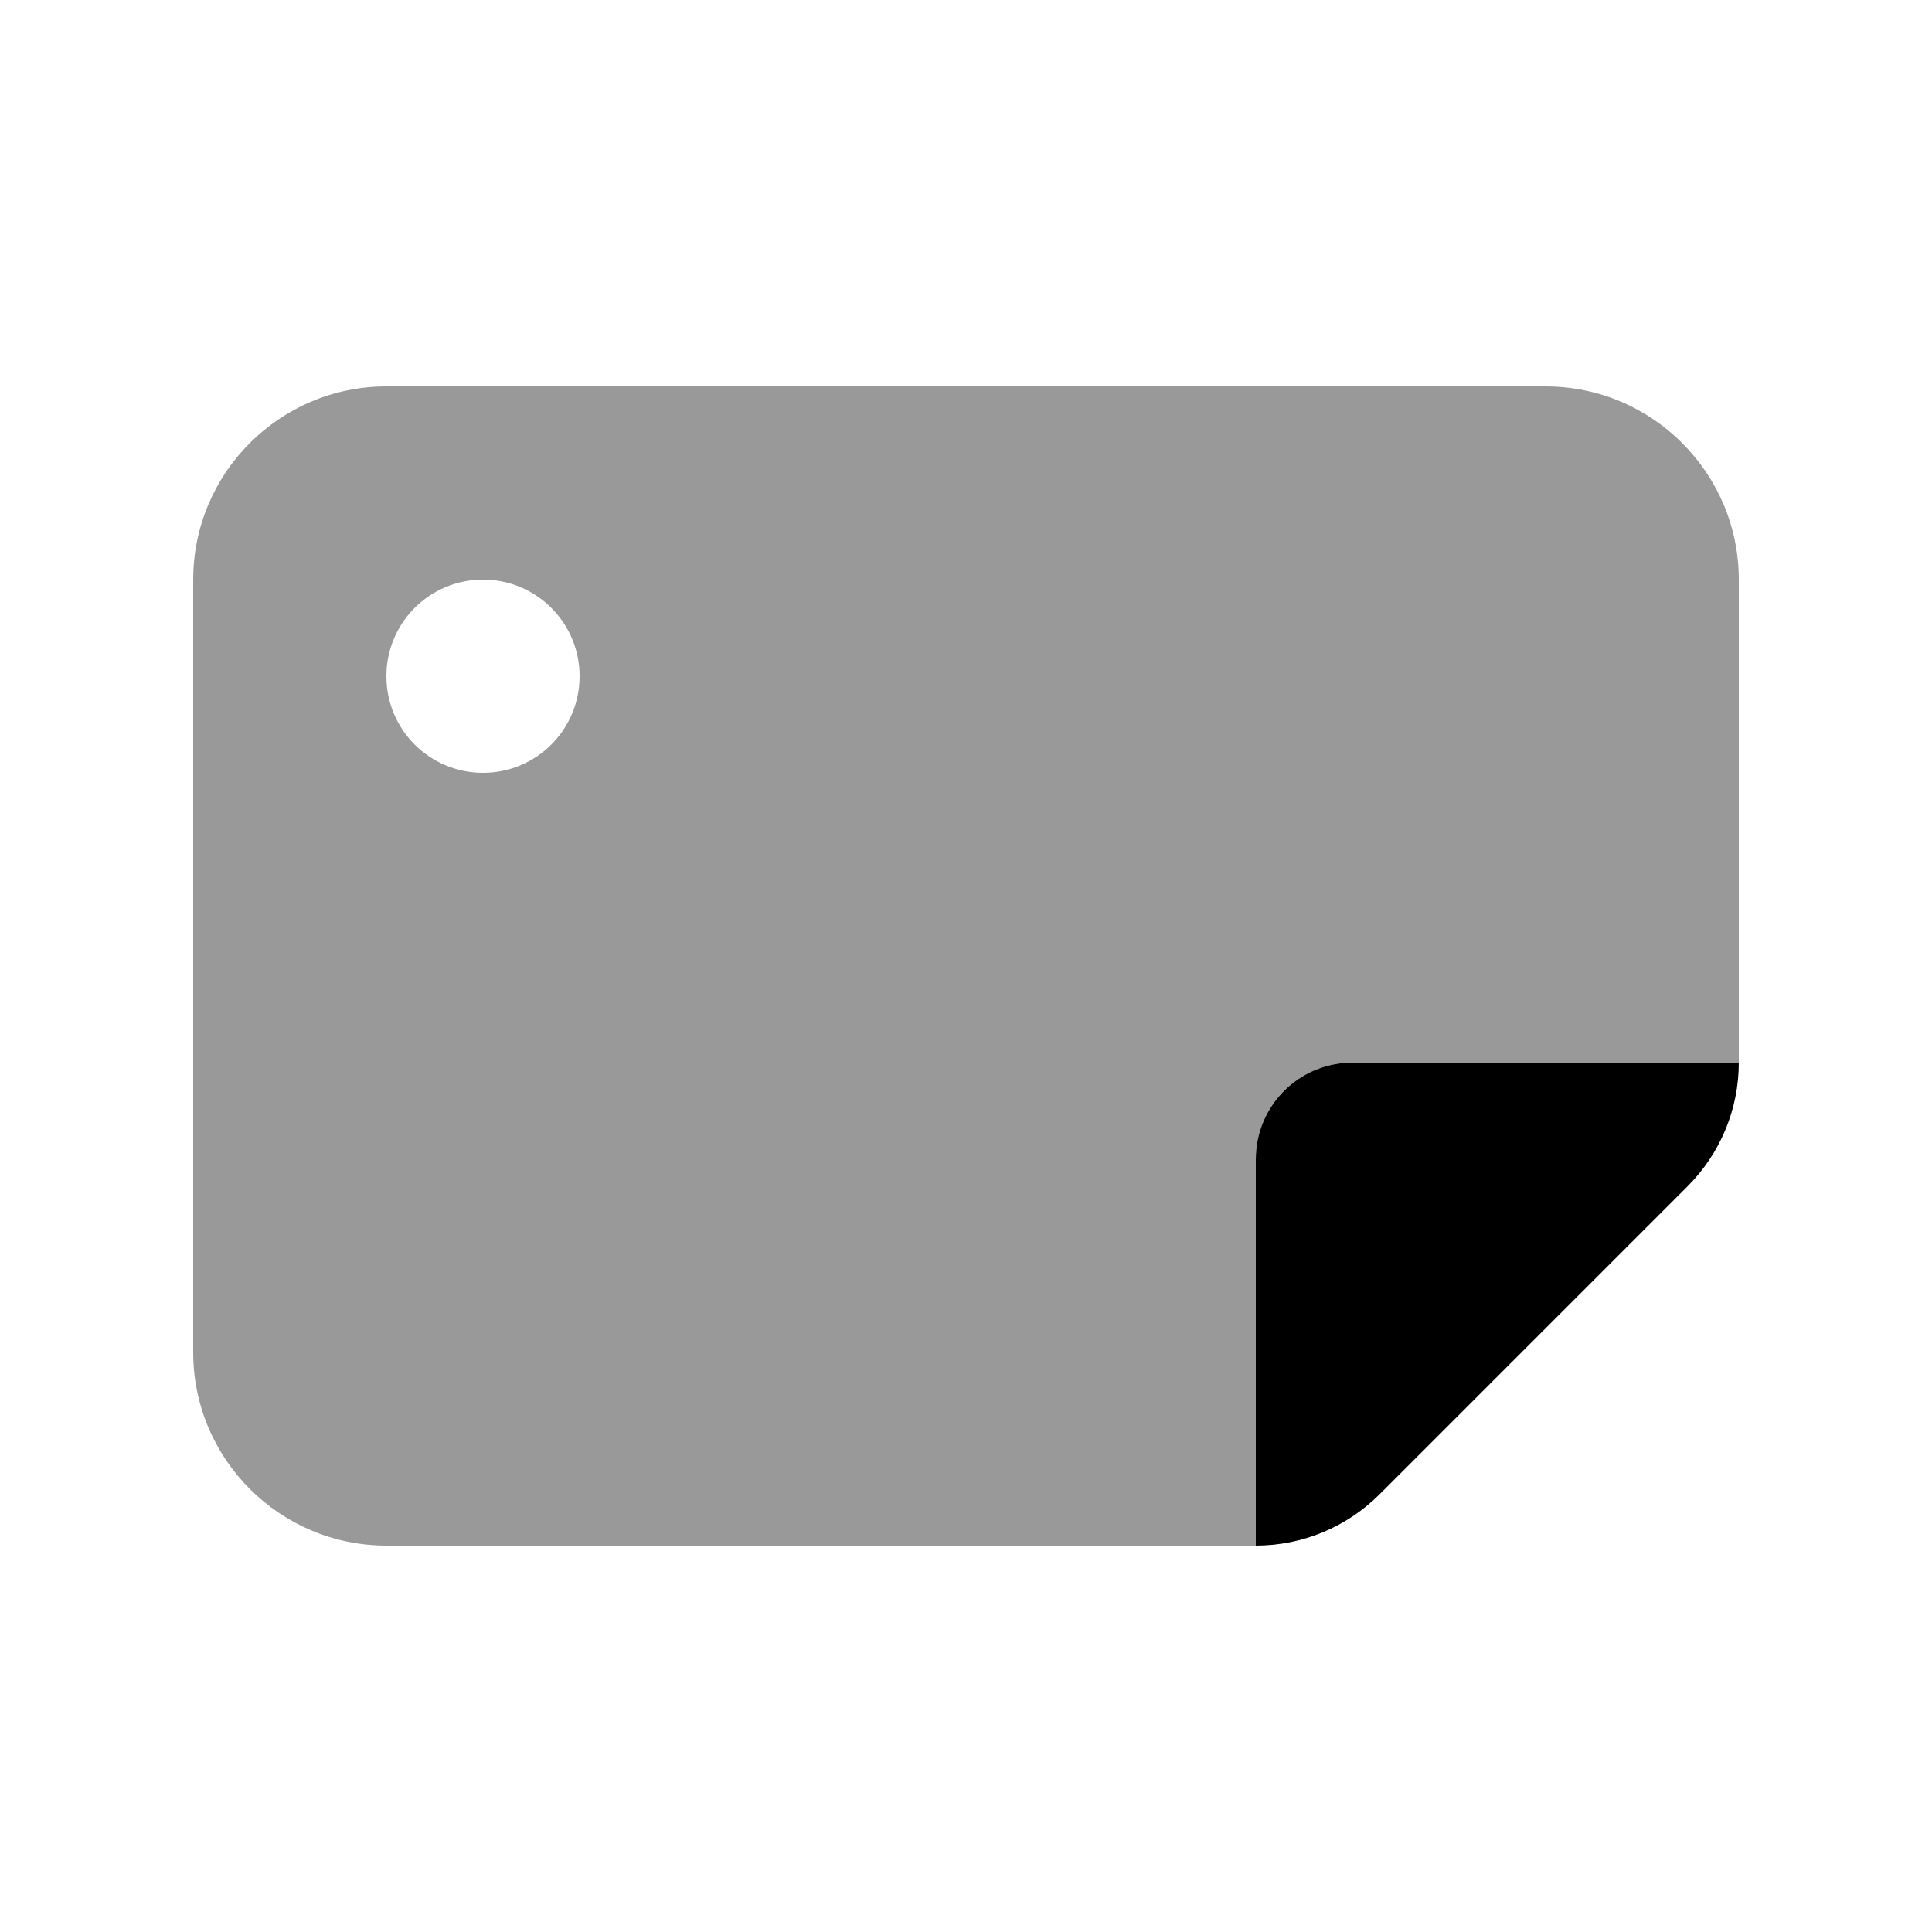 <svg xmlns="http://www.w3.org/2000/svg" viewBox="0 0 640 640"><!--! Font Awesome Pro 7.1.0 by @fontawesome - https://fontawesome.com License - https://fontawesome.com/license (Commercial License) Copyright 2025 Fonticons, Inc. --><path opacity=".4" fill="currentColor" d="M64 192L64 448C64 483.3 92.7 512 128 512L416 512L416 384C416 366.3 430.3 352 448 352L576 352L576 192C576 156.7 547.3 128 512 128L128 128C92.7 128 64 156.7 64 192zM192 224C192 241.7 177.7 256 160 256C142.3 256 128 241.7 128 224C128 206.3 142.3 192 160 192C177.7 192 192 206.3 192 224z"/><path fill="currentColor" d="M576 352C576 367.4 569.9 382.1 559 393L457 495C446.1 505.9 431.4 512 416 512L416 384C416 366.3 430.3 352 448 352L576 352z"/></svg>